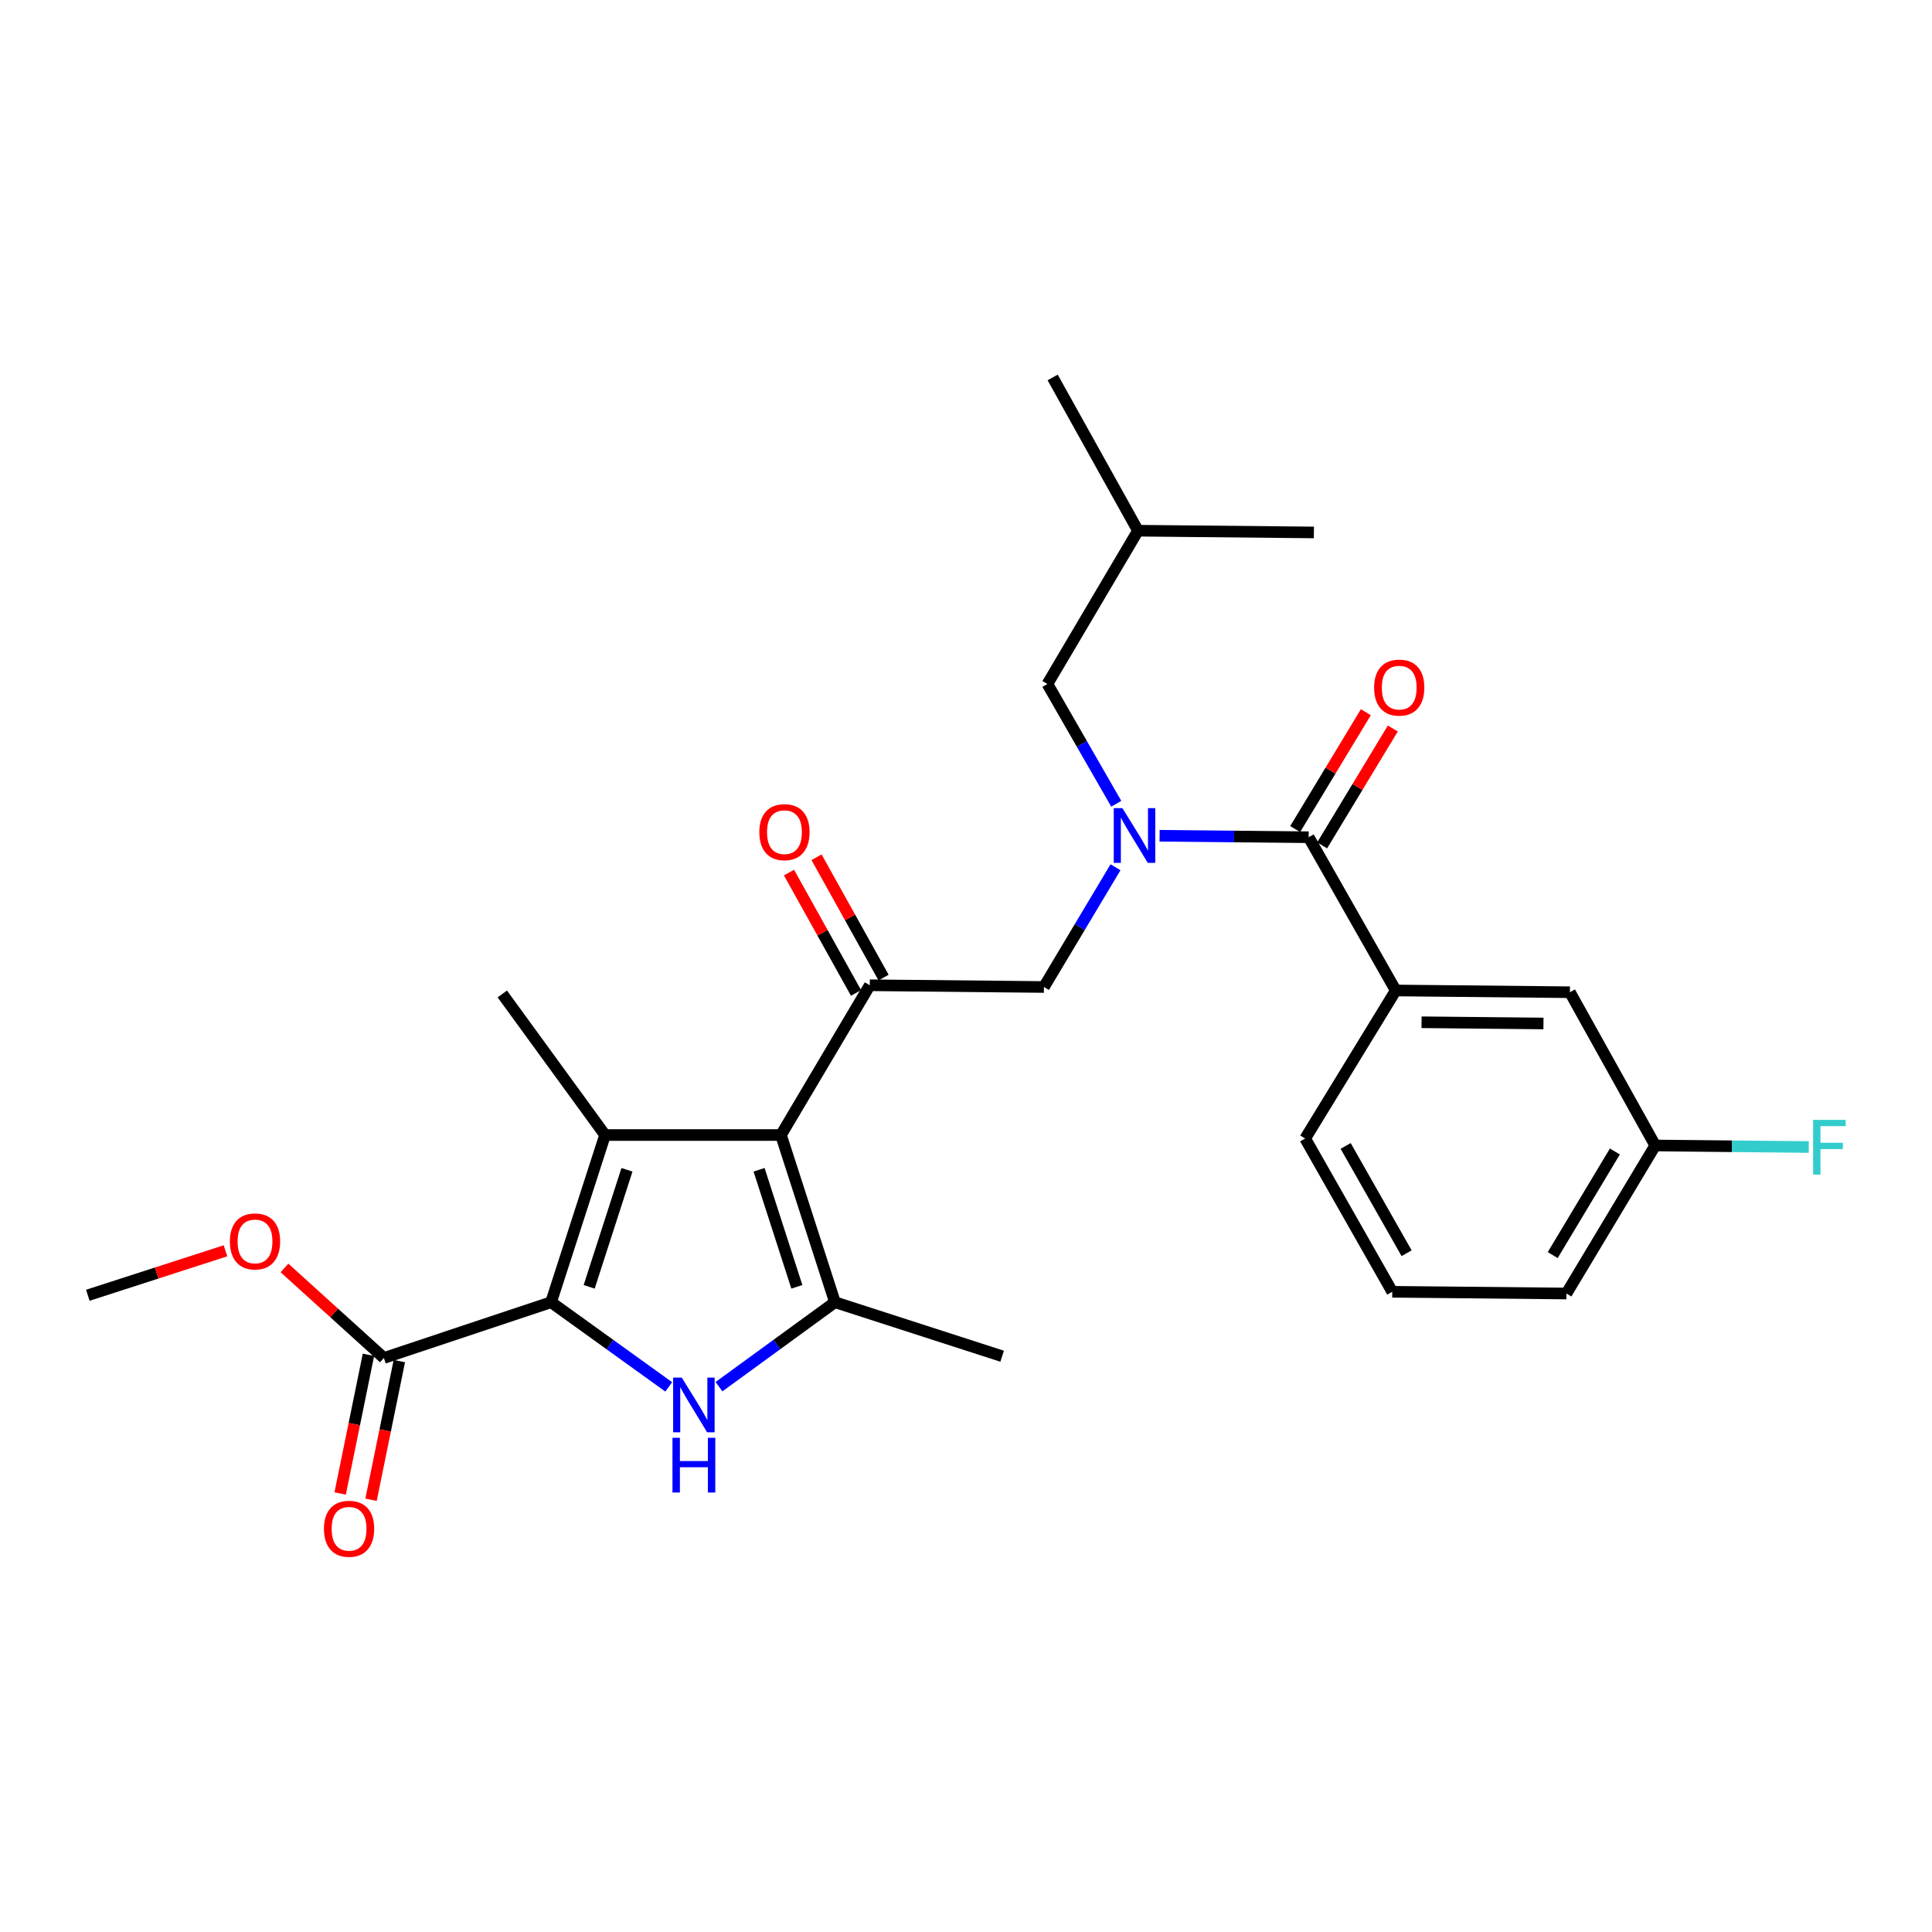 <?xml version='1.0' encoding='iso-8859-1'?>
<svg version='1.1' baseProfile='full'
              xmlns='http://www.w3.org/2000/svg'
                      xmlns:rdkit='http://www.rdkit.org/xml'
                      xmlns:xlink='http://www.w3.org/1999/xlink'
                  xml:space='preserve'
width='1000px' height='1000px' viewBox='0 0 1000 1000'>
<!-- END OF HEADER -->
<rect style='opacity:1.0;fill:#FFFFFF;stroke:none' width='1000' height='1000' x='0' y='0'> </rect>
<path class='bond-0' d='M 577.386,448.892 L 558.863,479.879' style='fill:none;fill-rule:evenodd;stroke:#0000FF;stroke-width:6px;stroke-linecap:butt;stroke-linejoin:miter;stroke-opacity:1' />
<path class='bond-0' d='M 558.863,479.879 L 540.339,510.865' style='fill:none;fill-rule:evenodd;stroke:#000000;stroke-width:6px;stroke-linecap:butt;stroke-linejoin:miter;stroke-opacity:1' />
<path class='bond-1' d='M 600.21,432.577 L 638.785,432.961' style='fill:none;fill-rule:evenodd;stroke:#0000FF;stroke-width:6px;stroke-linecap:butt;stroke-linejoin:miter;stroke-opacity:1' />
<path class='bond-1' d='M 638.785,432.961 L 677.361,433.345' style='fill:none;fill-rule:evenodd;stroke:#000000;stroke-width:6px;stroke-linecap:butt;stroke-linejoin:miter;stroke-opacity:1' />
<path class='bond-2' d='M 577.778,416.027 L 559.961,385.024' style='fill:none;fill-rule:evenodd;stroke:#0000FF;stroke-width:6px;stroke-linecap:butt;stroke-linejoin:miter;stroke-opacity:1' />
<path class='bond-2' d='M 559.961,385.024 L 542.143,354.022' style='fill:none;fill-rule:evenodd;stroke:#000000;stroke-width:6px;stroke-linecap:butt;stroke-linejoin:miter;stroke-opacity:1' />
<path class='bond-3' d='M 722.434,512.669 L 812.58,513.575' style='fill:none;fill-rule:evenodd;stroke:#000000;stroke-width:6px;stroke-linecap:butt;stroke-linejoin:miter;stroke-opacity:1' />
<path class='bond-3' d='M 735.792,529.119 L 798.894,529.753' style='fill:none;fill-rule:evenodd;stroke:#000000;stroke-width:6px;stroke-linecap:butt;stroke-linejoin:miter;stroke-opacity:1' />
<path class='bond-4' d='M 722.434,512.669 L 675.558,589.292' style='fill:none;fill-rule:evenodd;stroke:#000000;stroke-width:6px;stroke-linecap:butt;stroke-linejoin:miter;stroke-opacity:1' />
<path class='bond-5' d='M 722.434,512.669 L 677.361,433.345' style='fill:none;fill-rule:evenodd;stroke:#000000;stroke-width:6px;stroke-linecap:butt;stroke-linejoin:miter;stroke-opacity:1' />
<path class='bond-6' d='M 684.341,437.566 L 702.632,407.319' style='fill:none;fill-rule:evenodd;stroke:#000000;stroke-width:6px;stroke-linecap:butt;stroke-linejoin:miter;stroke-opacity:1' />
<path class='bond-6' d='M 702.632,407.319 L 720.923,377.071' style='fill:none;fill-rule:evenodd;stroke:#FF0000;stroke-width:6px;stroke-linecap:butt;stroke-linejoin:miter;stroke-opacity:1' />
<path class='bond-6' d='M 670.381,429.125 L 688.672,398.877' style='fill:none;fill-rule:evenodd;stroke:#000000;stroke-width:6px;stroke-linecap:butt;stroke-linejoin:miter;stroke-opacity:1' />
<path class='bond-6' d='M 688.672,398.877 L 706.963,368.629' style='fill:none;fill-rule:evenodd;stroke:#FF0000;stroke-width:6px;stroke-linecap:butt;stroke-linejoin:miter;stroke-opacity:1' />
<path class='bond-7' d='M 812.58,513.575 L 856.746,592.899' style='fill:none;fill-rule:evenodd;stroke:#000000;stroke-width:6px;stroke-linecap:butt;stroke-linejoin:miter;stroke-opacity:1' />
<path class='bond-8' d='M 856.746,592.899 L 896.482,593.299' style='fill:none;fill-rule:evenodd;stroke:#000000;stroke-width:6px;stroke-linecap:butt;stroke-linejoin:miter;stroke-opacity:1' />
<path class='bond-8' d='M 896.482,593.299 L 936.218,593.698' style='fill:none;fill-rule:evenodd;stroke:#33CCCC;stroke-width:6px;stroke-linecap:butt;stroke-linejoin:miter;stroke-opacity:1' />
<path class='bond-9' d='M 856.746,592.899 L 810.776,669.522' style='fill:none;fill-rule:evenodd;stroke:#000000;stroke-width:6px;stroke-linecap:butt;stroke-linejoin:miter;stroke-opacity:1' />
<path class='bond-9' d='M 835.861,595.999 L 803.682,649.635' style='fill:none;fill-rule:evenodd;stroke:#000000;stroke-width:6px;stroke-linecap:butt;stroke-linejoin:miter;stroke-opacity:1' />
<path class='bond-10' d='M 542.143,354.022 L 589.019,274.689' style='fill:none;fill-rule:evenodd;stroke:#000000;stroke-width:6px;stroke-linecap:butt;stroke-linejoin:miter;stroke-opacity:1' />
<path class='bond-11' d='M 589.019,274.689 L 680.071,275.595' style='fill:none;fill-rule:evenodd;stroke:#000000;stroke-width:6px;stroke-linecap:butt;stroke-linejoin:miter;stroke-opacity:1' />
<path class='bond-12' d='M 589.019,274.689 L 544.853,195.365' style='fill:none;fill-rule:evenodd;stroke:#000000;stroke-width:6px;stroke-linecap:butt;stroke-linejoin:miter;stroke-opacity:1' />
<path class='bond-13' d='M 372.149,717.743 L 402.158,695.885' style='fill:none;fill-rule:evenodd;stroke:#0000FF;stroke-width:6px;stroke-linecap:butt;stroke-linejoin:miter;stroke-opacity:1' />
<path class='bond-13' d='M 402.158,695.885 L 432.167,674.026' style='fill:none;fill-rule:evenodd;stroke:#000000;stroke-width:6px;stroke-linecap:butt;stroke-linejoin:miter;stroke-opacity:1' />
<path class='bond-14' d='M 346.135,717.845 L 315.686,695.936' style='fill:none;fill-rule:evenodd;stroke:#0000FF;stroke-width:6px;stroke-linecap:butt;stroke-linejoin:miter;stroke-opacity:1' />
<path class='bond-14' d='M 315.686,695.936 L 285.238,674.026' style='fill:none;fill-rule:evenodd;stroke:#000000;stroke-width:6px;stroke-linecap:butt;stroke-linejoin:miter;stroke-opacity:1' />
<path class='bond-15' d='M 432.167,674.026 L 518.705,701.978' style='fill:none;fill-rule:evenodd;stroke:#000000;stroke-width:6px;stroke-linecap:butt;stroke-linejoin:miter;stroke-opacity:1' />
<path class='bond-16' d='M 432.167,674.026 L 404.224,587.488' style='fill:none;fill-rule:evenodd;stroke:#000000;stroke-width:6px;stroke-linecap:butt;stroke-linejoin:miter;stroke-opacity:1' />
<path class='bond-16' d='M 412.45,666.059 L 392.89,605.482' style='fill:none;fill-rule:evenodd;stroke:#000000;stroke-width:6px;stroke-linecap:butt;stroke-linejoin:miter;stroke-opacity:1' />
<path class='bond-17' d='M 404.224,587.488 L 313.181,587.488' style='fill:none;fill-rule:evenodd;stroke:#000000;stroke-width:6px;stroke-linecap:butt;stroke-linejoin:miter;stroke-opacity:1' />
<path class='bond-18' d='M 404.224,587.488 L 450.203,509.968' style='fill:none;fill-rule:evenodd;stroke:#000000;stroke-width:6px;stroke-linecap:butt;stroke-linejoin:miter;stroke-opacity:1' />
<path class='bond-19' d='M 313.181,587.488 L 259.996,514.473' style='fill:none;fill-rule:evenodd;stroke:#000000;stroke-width:6px;stroke-linecap:butt;stroke-linejoin:miter;stroke-opacity:1' />
<path class='bond-20' d='M 313.181,587.488 L 285.238,674.026' style='fill:none;fill-rule:evenodd;stroke:#000000;stroke-width:6px;stroke-linecap:butt;stroke-linejoin:miter;stroke-opacity:1' />
<path class='bond-20' d='M 324.515,605.482 L 304.955,666.059' style='fill:none;fill-rule:evenodd;stroke:#000000;stroke-width:6px;stroke-linecap:butt;stroke-linejoin:miter;stroke-opacity:1' />
<path class='bond-21' d='M 285.238,674.026 L 198.7,702.876' style='fill:none;fill-rule:evenodd;stroke:#000000;stroke-width:6px;stroke-linecap:butt;stroke-linejoin:miter;stroke-opacity:1' />
<path class='bond-22' d='M 457.33,505.999 L 439.984,474.853' style='fill:none;fill-rule:evenodd;stroke:#000000;stroke-width:6px;stroke-linecap:butt;stroke-linejoin:miter;stroke-opacity:1' />
<path class='bond-22' d='M 439.984,474.853 L 422.638,443.706' style='fill:none;fill-rule:evenodd;stroke:#FF0000;stroke-width:6px;stroke-linecap:butt;stroke-linejoin:miter;stroke-opacity:1' />
<path class='bond-22' d='M 443.076,513.937 L 425.731,482.79' style='fill:none;fill-rule:evenodd;stroke:#000000;stroke-width:6px;stroke-linecap:butt;stroke-linejoin:miter;stroke-opacity:1' />
<path class='bond-22' d='M 425.731,482.79 L 408.385,451.643' style='fill:none;fill-rule:evenodd;stroke:#FF0000;stroke-width:6px;stroke-linecap:butt;stroke-linejoin:miter;stroke-opacity:1' />
<path class='bond-23' d='M 450.203,509.968 L 540.339,510.865' style='fill:none;fill-rule:evenodd;stroke:#000000;stroke-width:6px;stroke-linecap:butt;stroke-linejoin:miter;stroke-opacity:1' />
<path class='bond-24' d='M 45.455,670.428 L 81.087,658.919' style='fill:none;fill-rule:evenodd;stroke:#000000;stroke-width:6px;stroke-linecap:butt;stroke-linejoin:miter;stroke-opacity:1' />
<path class='bond-24' d='M 81.087,658.919 L 116.719,647.41' style='fill:none;fill-rule:evenodd;stroke:#FF0000;stroke-width:6px;stroke-linecap:butt;stroke-linejoin:miter;stroke-opacity:1' />
<path class='bond-25' d='M 198.7,702.876 L 172.971,679.58' style='fill:none;fill-rule:evenodd;stroke:#000000;stroke-width:6px;stroke-linecap:butt;stroke-linejoin:miter;stroke-opacity:1' />
<path class='bond-25' d='M 172.971,679.58 L 147.242,656.284' style='fill:none;fill-rule:evenodd;stroke:#FF0000;stroke-width:6px;stroke-linecap:butt;stroke-linejoin:miter;stroke-opacity:1' />
<path class='bond-26' d='M 190.708,701.245 L 183.385,737.129' style='fill:none;fill-rule:evenodd;stroke:#000000;stroke-width:6px;stroke-linecap:butt;stroke-linejoin:miter;stroke-opacity:1' />
<path class='bond-26' d='M 183.385,737.129 L 176.063,773.012' style='fill:none;fill-rule:evenodd;stroke:#FF0000;stroke-width:6px;stroke-linecap:butt;stroke-linejoin:miter;stroke-opacity:1' />
<path class='bond-26' d='M 206.693,704.507 L 199.37,740.39' style='fill:none;fill-rule:evenodd;stroke:#000000;stroke-width:6px;stroke-linecap:butt;stroke-linejoin:miter;stroke-opacity:1' />
<path class='bond-26' d='M 199.37,740.39 L 192.047,776.274' style='fill:none;fill-rule:evenodd;stroke:#FF0000;stroke-width:6px;stroke-linecap:butt;stroke-linejoin:miter;stroke-opacity:1' />
<path class='bond-27' d='M 675.558,589.292 L 720.63,668.625' style='fill:none;fill-rule:evenodd;stroke:#000000;stroke-width:6px;stroke-linecap:butt;stroke-linejoin:miter;stroke-opacity:1' />
<path class='bond-27' d='M 696.503,593.133 L 728.054,648.666' style='fill:none;fill-rule:evenodd;stroke:#000000;stroke-width:6px;stroke-linecap:butt;stroke-linejoin:miter;stroke-opacity:1' />
<path class='bond-28' d='M 720.63,668.625 L 810.776,669.522' style='fill:none;fill-rule:evenodd;stroke:#000000;stroke-width:6px;stroke-linecap:butt;stroke-linejoin:miter;stroke-opacity:1' />
<path  class='atom-0' d='M 580.956 418.288
L 590.236 433.288
Q 591.156 434.768, 592.636 437.448
Q 594.116 440.128, 594.196 440.288
L 594.196 418.288
L 597.956 418.288
L 597.956 446.608
L 594.076 446.608
L 584.116 430.208
Q 582.956 428.288, 581.716 426.088
Q 580.516 423.888, 580.156 423.208
L 580.156 446.608
L 576.476 446.608
L 576.476 418.288
L 580.956 418.288
' fill='#0000FF'/>
<path  class='atom-3' d='M 711.238 355.905
Q 711.238 349.105, 714.598 345.305
Q 717.958 341.505, 724.238 341.505
Q 730.518 341.505, 733.878 345.305
Q 737.238 349.105, 737.238 355.905
Q 737.238 362.785, 733.838 366.705
Q 730.438 370.585, 724.238 370.585
Q 717.998 370.585, 714.598 366.705
Q 711.238 362.825, 711.238 355.905
M 724.238 367.385
Q 728.558 367.385, 730.878 364.505
Q 733.238 361.585, 733.238 355.905
Q 733.238 350.345, 730.878 347.545
Q 728.558 344.705, 724.238 344.705
Q 719.918 344.705, 717.558 347.505
Q 715.238 350.305, 715.238 355.905
Q 715.238 361.625, 717.558 364.505
Q 719.918 367.385, 724.238 367.385
' fill='#FF0000'/>
<path  class='atom-8' d='M 352.891 713.051
L 362.171 728.051
Q 363.091 729.531, 364.571 732.211
Q 366.051 734.891, 366.131 735.051
L 366.131 713.051
L 369.891 713.051
L 369.891 741.371
L 366.011 741.371
L 356.051 724.971
Q 354.891 723.051, 353.651 720.851
Q 352.451 718.651, 352.091 717.971
L 352.091 741.371
L 348.411 741.371
L 348.411 713.051
L 352.891 713.051
' fill='#0000FF'/>
<path  class='atom-8' d='M 348.071 744.203
L 351.911 744.203
L 351.911 756.243
L 366.391 756.243
L 366.391 744.203
L 370.231 744.203
L 370.231 772.523
L 366.391 772.523
L 366.391 759.443
L 351.911 759.443
L 351.911 772.523
L 348.071 772.523
L 348.071 744.203
' fill='#0000FF'/>
<path  class='atom-14' d='M 393.027 430.725
Q 393.027 423.925, 396.387 420.125
Q 399.747 416.325, 406.027 416.325
Q 412.307 416.325, 415.667 420.125
Q 419.027 423.925, 419.027 430.725
Q 419.027 437.605, 415.627 441.525
Q 412.227 445.405, 406.027 445.405
Q 399.787 445.405, 396.387 441.525
Q 393.027 437.645, 393.027 430.725
M 406.027 442.205
Q 410.347 442.205, 412.667 439.325
Q 415.027 436.405, 415.027 430.725
Q 415.027 425.165, 412.667 422.365
Q 410.347 419.525, 406.027 419.525
Q 401.707 419.525, 399.347 422.325
Q 397.027 425.125, 397.027 430.725
Q 397.027 436.445, 399.347 439.325
Q 401.707 442.205, 406.027 442.205
' fill='#FF0000'/>
<path  class='atom-18' d='M 118.993 642.556
Q 118.993 635.756, 122.353 631.956
Q 125.713 628.156, 131.993 628.156
Q 138.273 628.156, 141.633 631.956
Q 144.993 635.756, 144.993 642.556
Q 144.993 649.436, 141.593 653.356
Q 138.193 657.236, 131.993 657.236
Q 125.753 657.236, 122.353 653.356
Q 118.993 649.476, 118.993 642.556
M 131.993 654.036
Q 136.313 654.036, 138.633 651.156
Q 140.993 648.236, 140.993 642.556
Q 140.993 636.996, 138.633 634.196
Q 136.313 631.356, 131.993 631.356
Q 127.673 631.356, 125.313 634.156
Q 122.993 636.956, 122.993 642.556
Q 122.993 648.276, 125.313 651.156
Q 127.673 654.036, 131.993 654.036
' fill='#FF0000'/>
<path  class='atom-19' d='M 167.673 791.297
Q 167.673 784.497, 171.033 780.697
Q 174.393 776.897, 180.673 776.897
Q 186.953 776.897, 190.313 780.697
Q 193.673 784.497, 193.673 791.297
Q 193.673 798.177, 190.273 802.097
Q 186.873 805.977, 180.673 805.977
Q 174.433 805.977, 171.033 802.097
Q 167.673 798.217, 167.673 791.297
M 180.673 802.777
Q 184.993 802.777, 187.313 799.897
Q 189.673 796.977, 189.673 791.297
Q 189.673 785.737, 187.313 782.937
Q 184.993 780.097, 180.673 780.097
Q 176.353 780.097, 173.993 782.897
Q 171.673 785.697, 171.673 791.297
Q 171.673 797.017, 173.993 799.897
Q 176.353 802.777, 180.673 802.777
' fill='#FF0000'/>
<path  class='atom-24' d='M 938.471 579.646
L 955.311 579.646
L 955.311 582.886
L 942.271 582.886
L 942.271 591.486
L 953.871 591.486
L 953.871 594.766
L 942.271 594.766
L 942.271 607.966
L 938.471 607.966
L 938.471 579.646
' fill='#33CCCC'/>
</svg>
